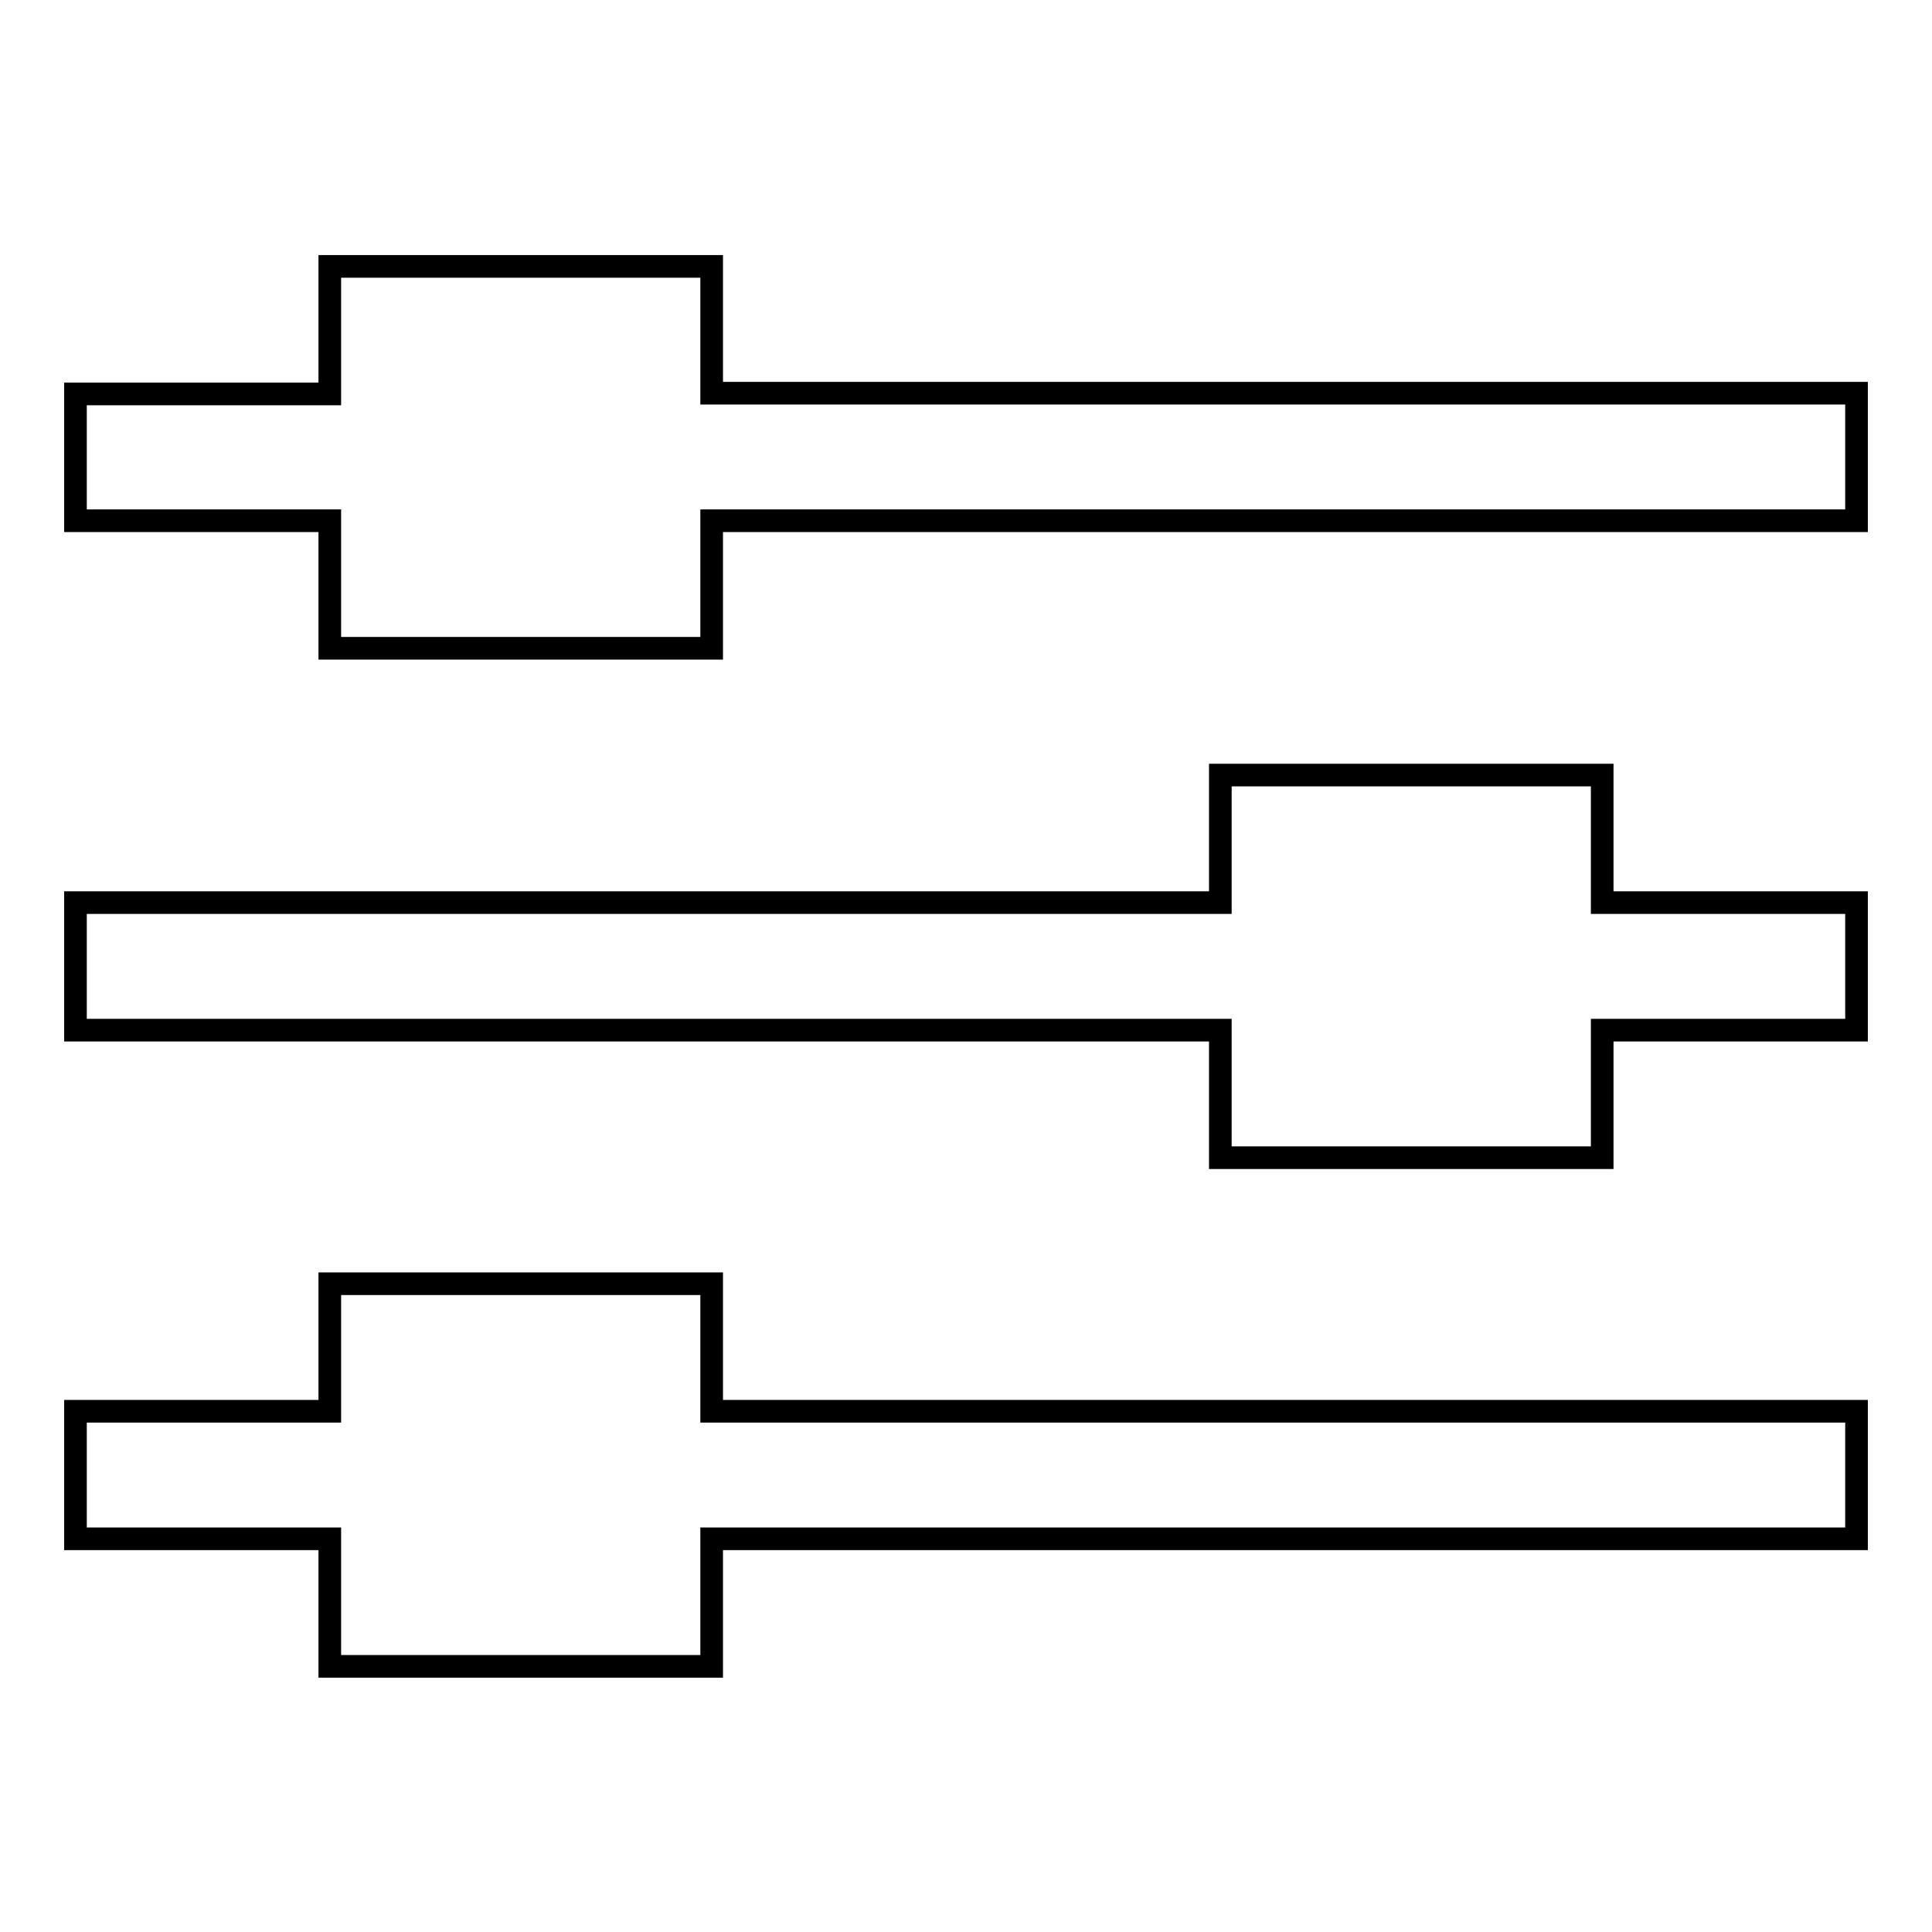<?xml version="1.0" encoding="utf-8"?>
<!-- Svg Vector Icons : http://www.onlinewebfonts.com/icon -->
<!DOCTYPE svg PUBLIC "-//W3C//DTD SVG 1.1//EN" "http://www.w3.org/Graphics/SVG/1.1/DTD/svg11.dtd">
<svg version="1.1" xmlns="http://www.w3.org/2000/svg" xmlns:xlink="http://www.w3.org/1999/xlink" x="0px" y="0px" viewBox="0 0 256 256" enable-background="new 0 0 256 256" xml:space="preserve">
<g><g><path stroke-width="3" fill-opacity="0" stroke="#000000"  d="M10,187v16.9h33.7v16.9h50.6v-16.9H246V187H94.3v-16.9H43.7V187H10z M10,119.6v16.9h151.7v16.9h50.6v-16.9H246v-16.9h-33.7v-16.9h-50.6v16.9H10z M10,52.1V69h33.7v16.9h50.6V69H246V52.1H94.3V35.3H43.7v16.9H10z"/></g></g>
</svg>